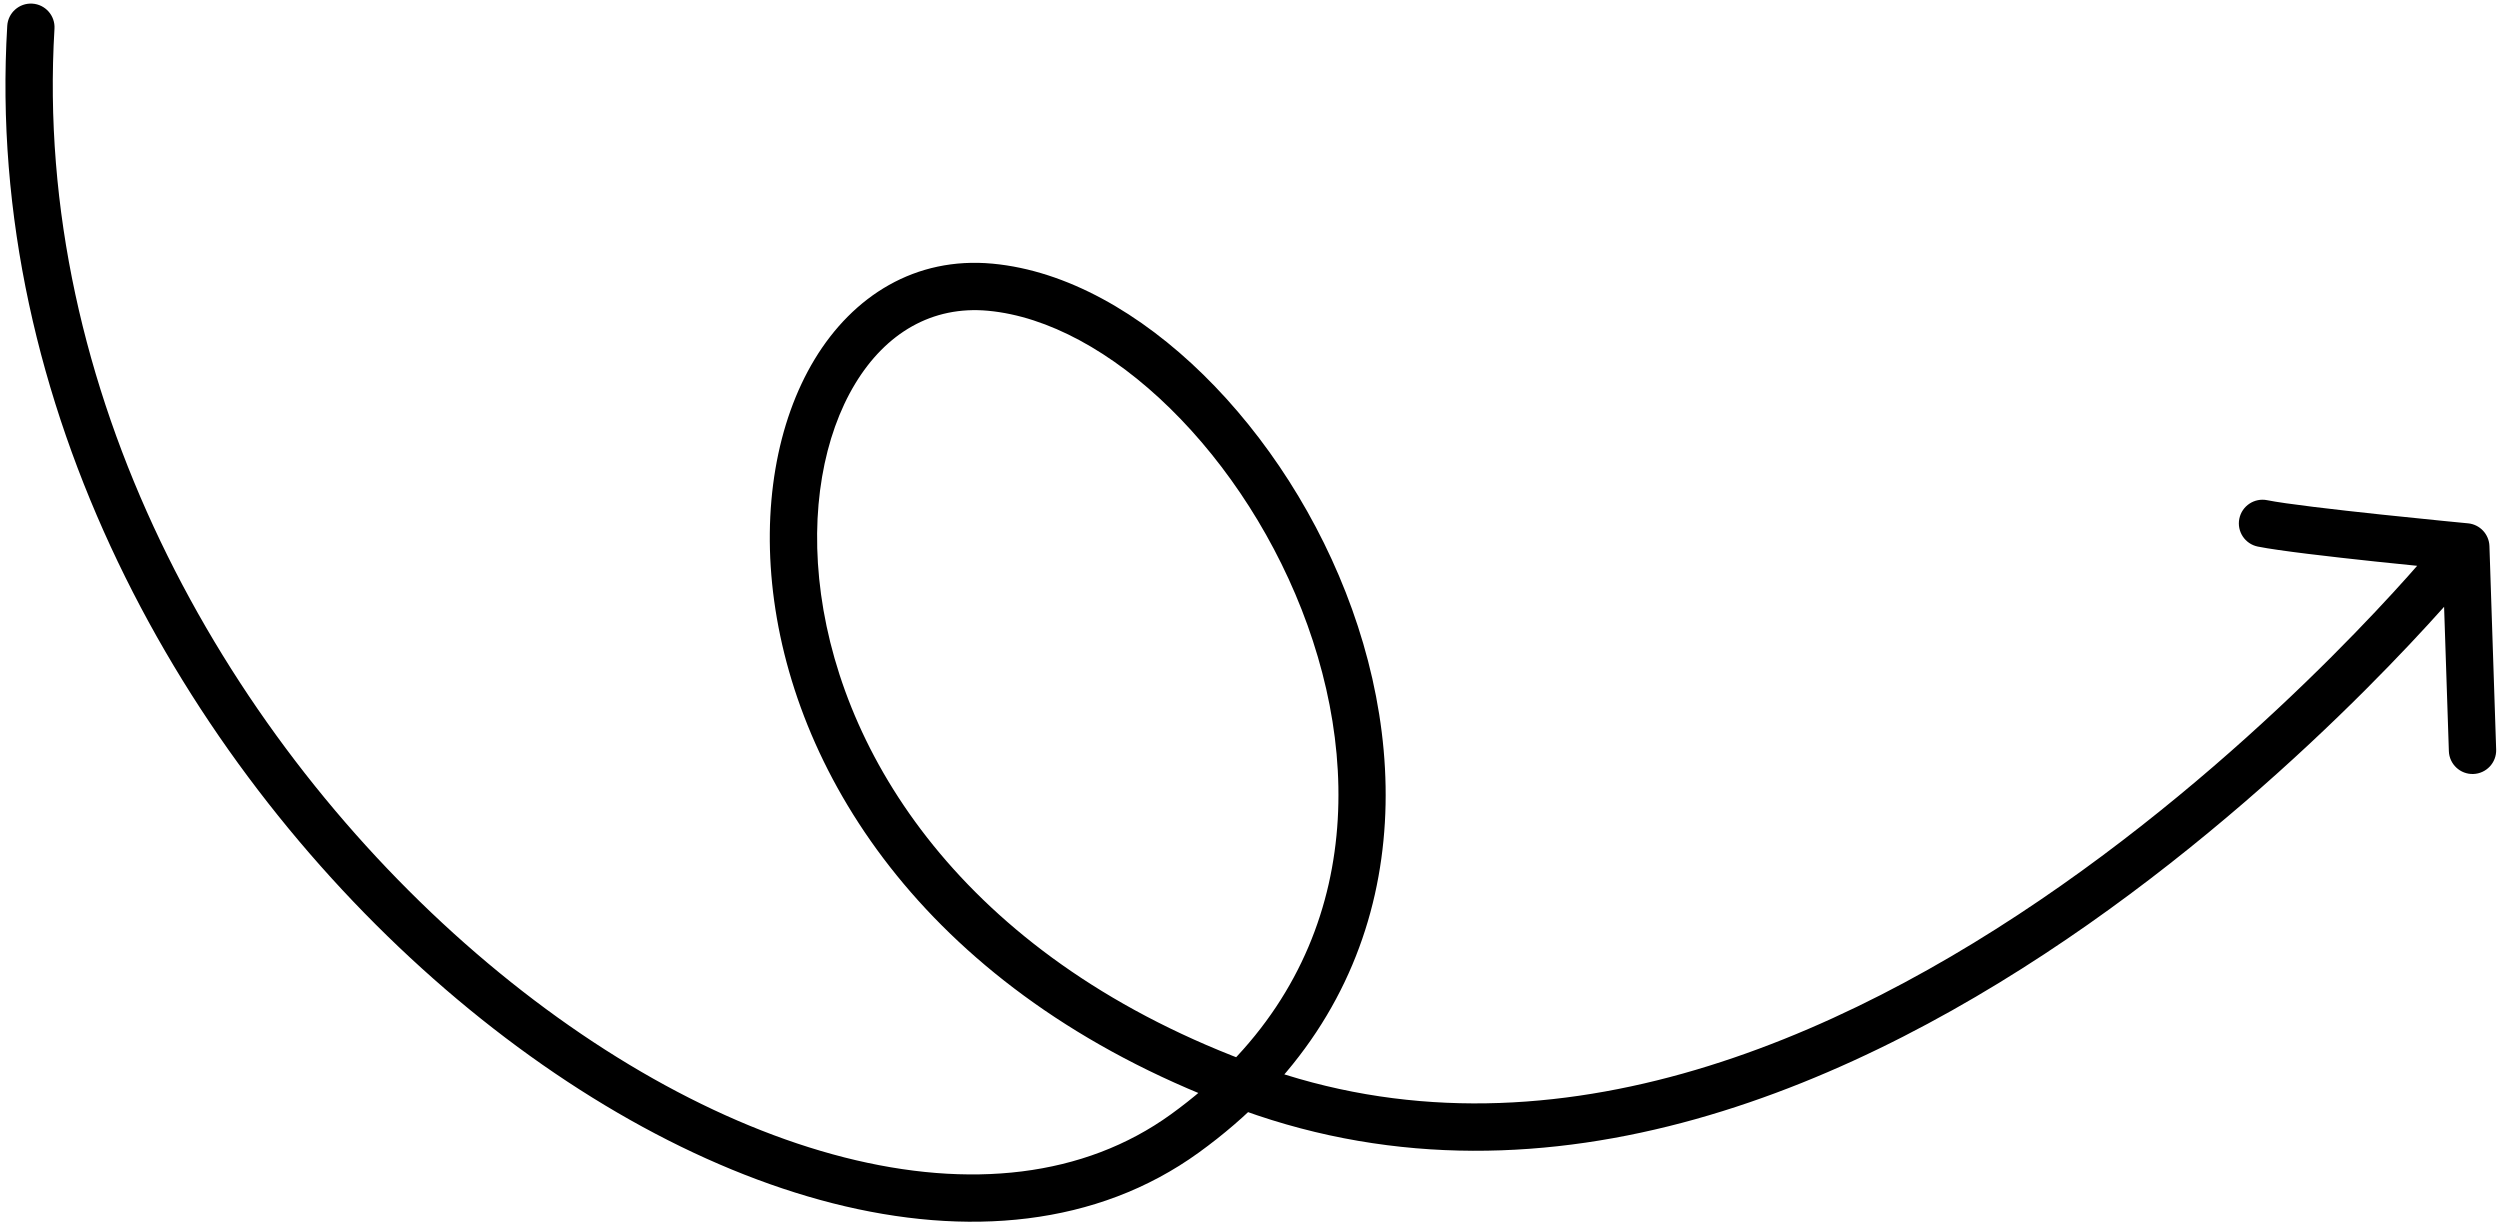 <svg width="317" height="155" viewBox="0 0 317 155" fill="none" xmlns="http://www.w3.org/2000/svg">
<path d="M308.655 69.227C309.704 67.945 311.595 67.756 312.877 68.806C314.159 69.856 314.347 71.746 313.297 73.028L308.655 69.227ZM125.59 36.42L125.869 33.433L125.87 33.433L125.59 36.42ZM150.237 143.724L148.48 141.292L148.48 141.292L150.237 143.724ZM0.919 3.275C1.018 1.621 2.439 0.361 4.093 0.46C5.747 0.56 7.007 1.981 6.908 3.635L0.919 3.275ZM316.513 95.044C316.568 96.7 315.27 98.087 313.614 98.142C311.958 98.197 310.571 96.898 310.516 95.243L316.513 95.044ZM312.661 69.344L312.945 66.357C314.447 66.5 315.61 67.736 315.66 69.245L312.661 69.344ZM286.296 69.307C284.671 68.98 283.619 67.399 283.946 65.774C284.273 64.15 285.855 63.098 287.479 63.425L286.296 69.307ZM310.976 71.127C313.297 73.028 313.296 73.029 313.295 73.03C313.294 73.031 313.293 73.033 313.291 73.035C313.288 73.038 313.284 73.044 313.279 73.05C313.268 73.064 313.252 73.083 313.232 73.107C313.191 73.156 313.132 73.227 313.055 73.32C312.9 73.505 312.673 73.775 312.374 74.125C311.777 74.824 310.898 75.839 309.755 77.117C307.469 79.673 304.126 83.283 299.882 87.525C291.4 96.004 279.282 107.037 264.761 117.223C235.87 137.488 196.676 154.93 157.572 140.779L159.614 135.137C195.852 148.251 232.85 132.278 261.315 112.311C275.472 102.381 287.323 91.595 295.64 83.282C299.796 79.128 303.061 75.601 305.283 73.117C306.393 71.875 307.242 70.895 307.811 70.229C308.095 69.896 308.309 69.642 308.451 69.473C308.521 69.388 308.574 69.325 308.608 69.283C308.625 69.263 308.638 69.248 308.645 69.238C308.649 69.233 308.652 69.23 308.654 69.228C308.654 69.227 308.655 69.227 308.655 69.226C308.655 69.226 308.655 69.227 310.976 71.127ZM157.572 140.779C118.935 126.797 101.394 99.746 98.164 76.185C96.559 64.475 98.485 53.514 103.295 45.562C108.157 37.525 116.053 32.515 125.869 33.433L125.311 39.407C118.191 38.741 112.327 42.224 108.429 48.668C104.479 55.198 102.647 64.707 104.108 75.37C107.012 96.553 122.909 121.855 159.614 135.137L157.572 140.779ZM125.87 33.433C135.255 34.313 144.637 39.72 152.579 47.506C160.557 55.328 167.324 65.778 171.439 77.242C179.681 100.207 177.379 127.813 151.994 146.155L148.48 141.292C171.1 124.947 173.408 100.49 165.791 79.269C161.976 68.639 155.697 58.966 148.378 51.791C141.024 44.58 132.857 40.115 125.31 39.407L125.87 33.433ZM151.994 146.155C139.061 155.503 122.57 156.895 105.594 152.576C88.622 148.258 70.888 138.182 54.975 124.122C23.18 96.031 -1.974 51.455 0.919 3.275L6.908 3.635C4.152 49.528 28.165 92.428 58.947 119.625C74.322 133.209 91.228 142.73 107.074 146.761C122.916 150.792 137.418 149.288 148.48 141.292L151.994 146.155ZM310.516 95.243L309.663 69.443L315.66 69.245L316.513 95.044L310.516 95.243ZM312.661 69.344C312.378 72.33 312.378 72.33 312.377 72.33C312.377 72.33 312.377 72.33 312.377 72.33C312.376 72.33 312.375 72.33 312.374 72.33C312.371 72.33 312.367 72.329 312.362 72.329C312.352 72.328 312.337 72.326 312.317 72.324C312.277 72.321 312.218 72.315 312.14 72.308C311.986 72.293 311.759 72.271 311.469 72.243C310.889 72.187 310.055 72.105 309.038 72.005C307.006 71.803 304.243 71.524 301.323 71.214C295.567 70.601 288.954 69.842 286.296 69.307L287.479 63.425C289.798 63.892 296.072 64.621 301.958 65.247C304.859 65.556 307.607 65.833 309.63 66.034C310.641 66.134 311.471 66.215 312.047 66.271C312.335 66.299 312.56 66.32 312.713 66.335C312.789 66.342 312.848 66.348 312.887 66.352C312.906 66.353 312.921 66.355 312.931 66.356C312.936 66.356 312.939 66.357 312.942 66.357C312.943 66.357 312.944 66.357 312.944 66.357C312.945 66.357 312.945 66.357 312.945 66.357C312.945 66.357 312.945 66.357 312.661 69.344Z" fill="#E52628" style="fill:#E52628;fill:color(display-p3 0.898 0.149 0.157);fill-opacity:1;"/>
</svg>
